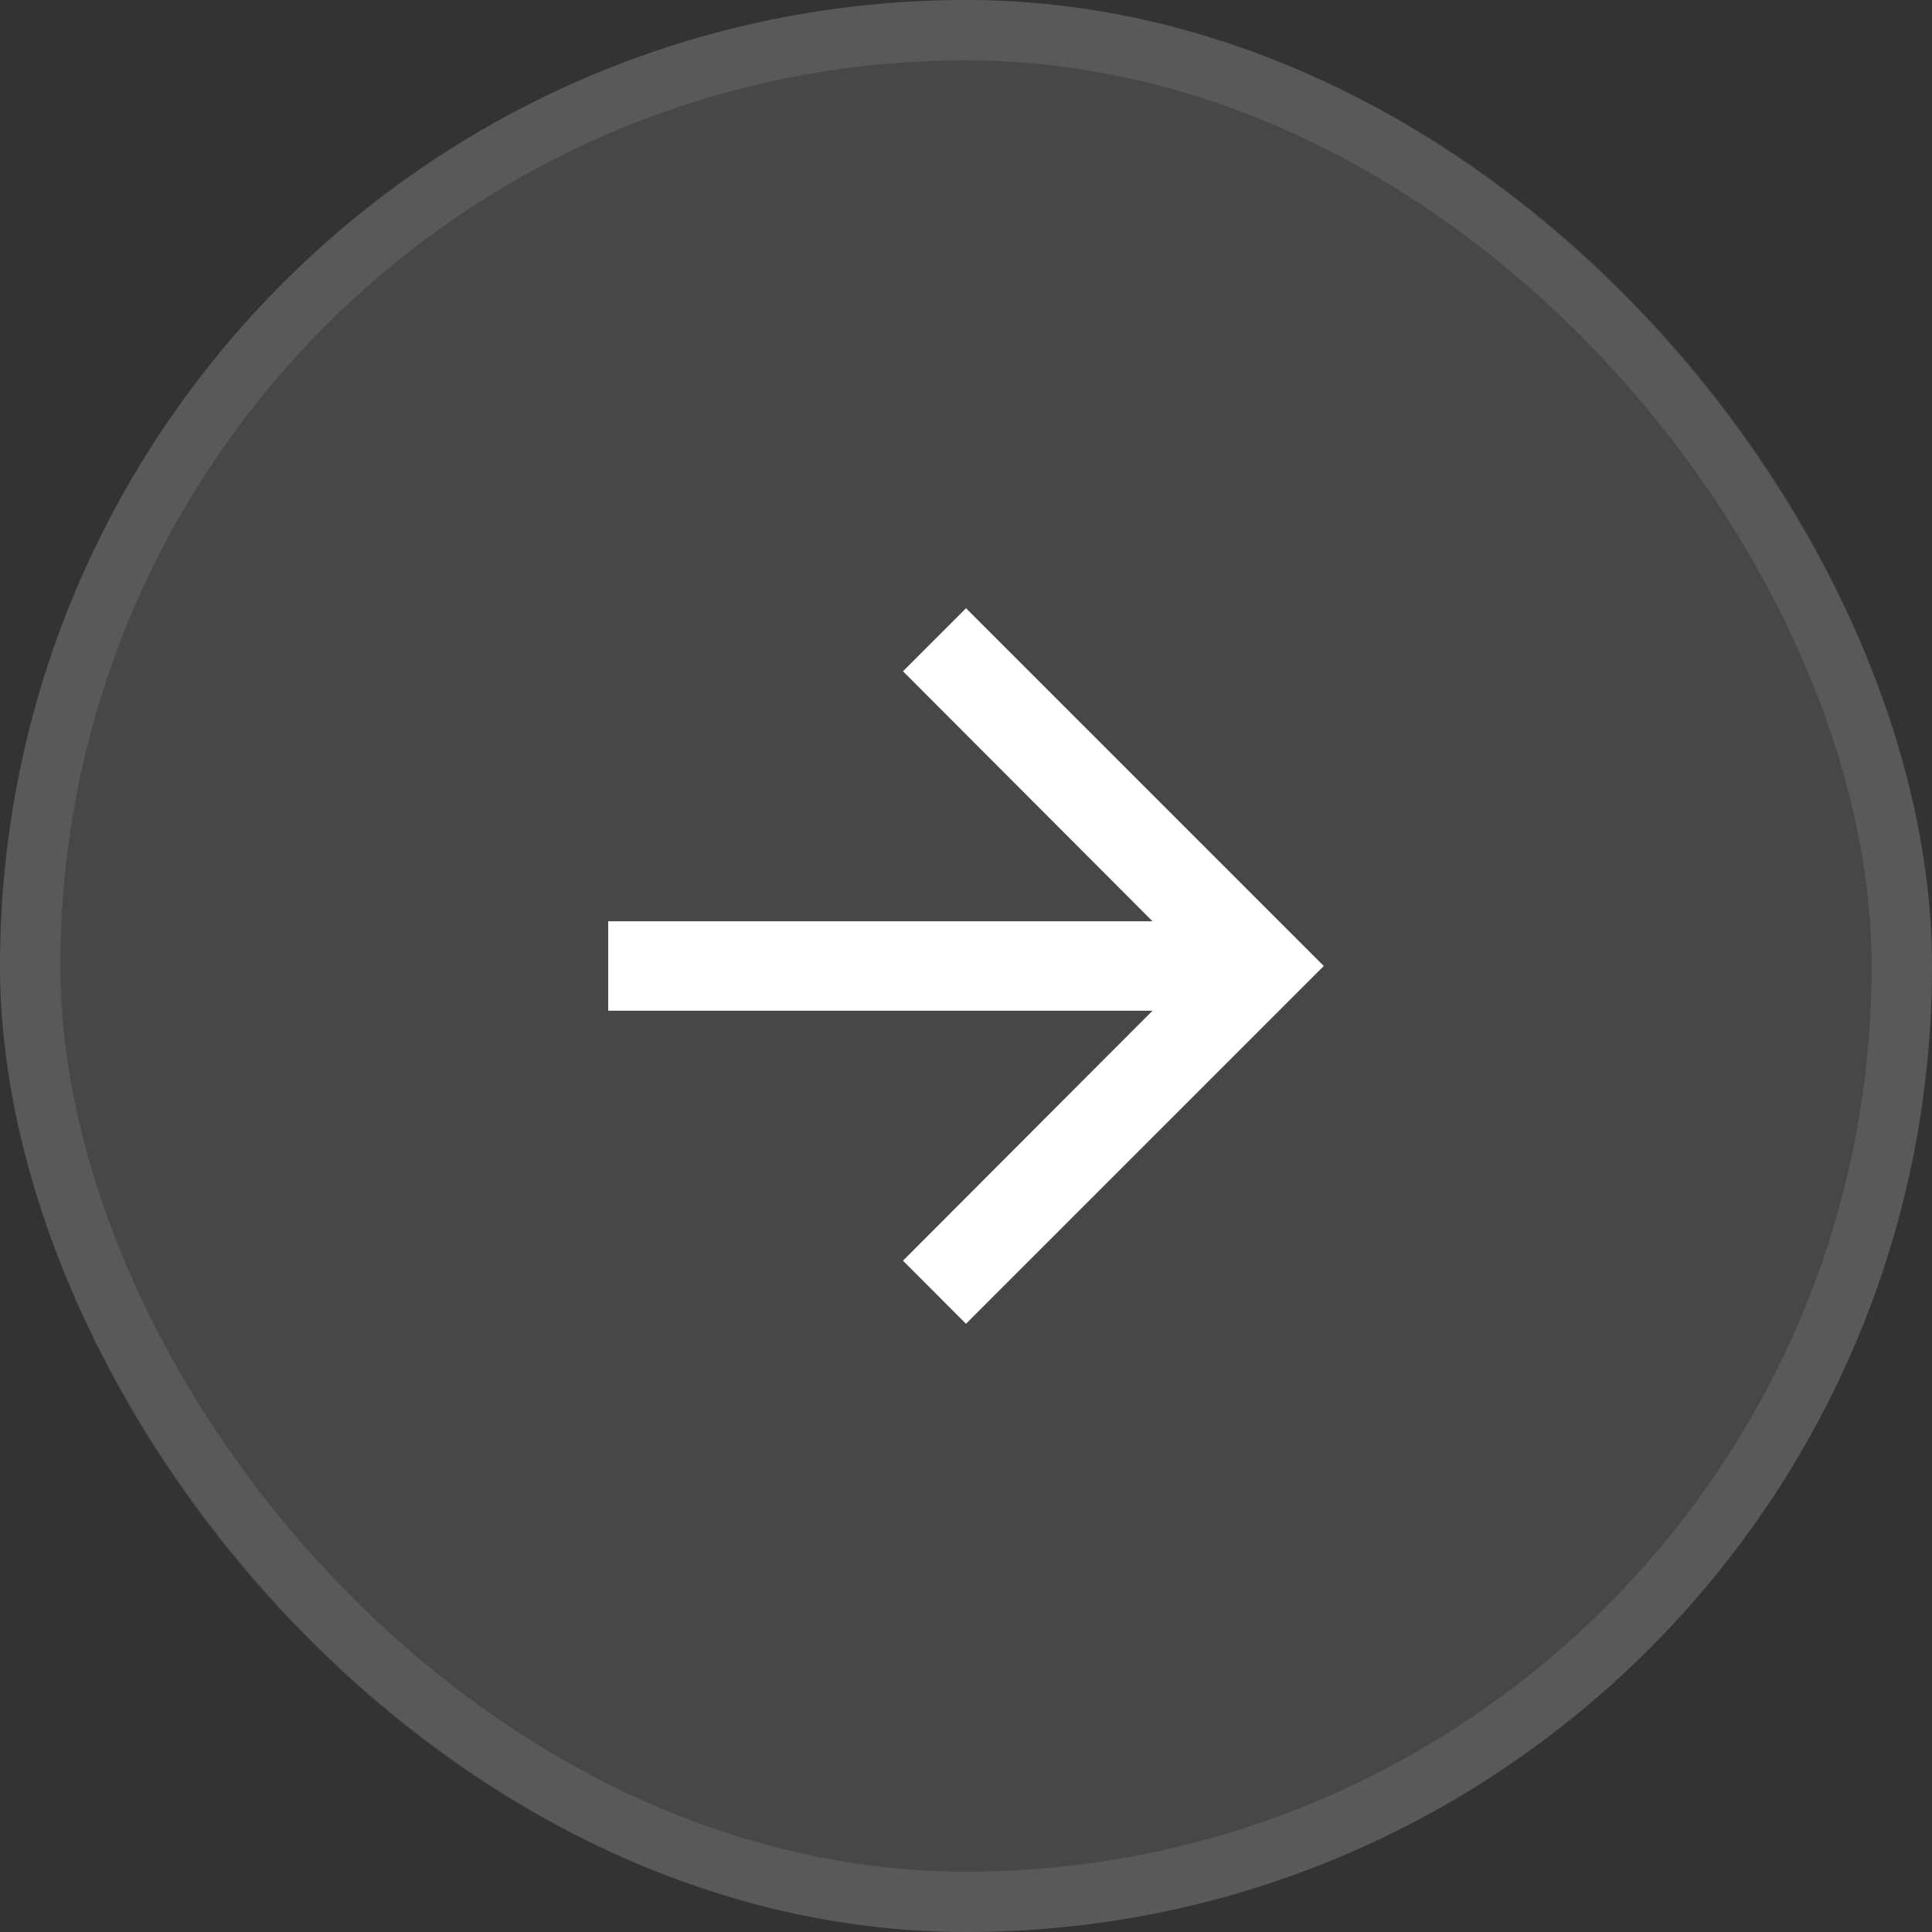<svg width="32" height="32" viewBox="0 0 32 32" fill="none" xmlns="http://www.w3.org/2000/svg">
<rect x="0" y="0" width="32" height="32" fill="#333333" stroke="none"/>
<rect width="32" height="32" rx="16" fill="white" fill-opacity="0.1"/>
<rect x="0.5" y="0.5" width="31" height="31" rx="15.5" stroke="white" stroke-opacity="0.1"/>
<path d="M16 10.074L14.956 11.118L19.089 15.259H10.074V16.741H19.089L14.956 20.881L16 21.926L21.926 16L16 10.074Z" fill="white"/>
</svg>
